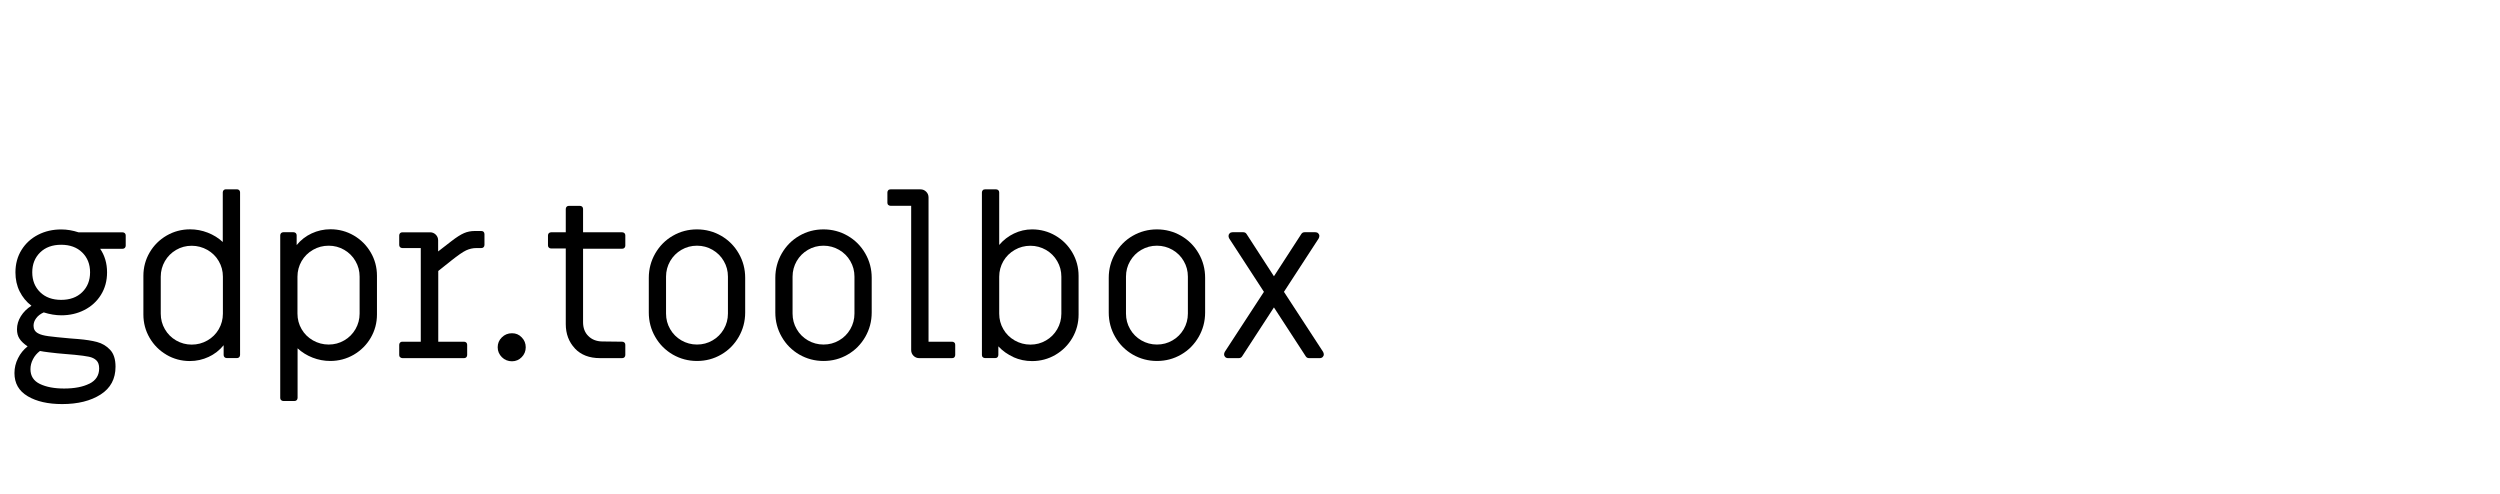 <?xml version="1.0" encoding="UTF-8"?><svg xmlns="http://www.w3.org/2000/svg" viewBox="0 0 404.67 79.98"><defs><style>.d{fill:none;stroke:#b2b2b2;stroke-miterlimit:10;stroke-width:2px;}.e{fill:#b2b2b2;}</style></defs><g id="a"/><g id="b"><g id="c"><g><path d="M4.48,64.13c-1.43-.84-2.14-2.09-2.14-3.74,0-.84,.19-1.64,.58-2.41,.38-.77,.9-1.4,1.55-1.91-.6-.41-1.04-.82-1.31-1.24-.28-.42-.41-.93-.41-1.53,0-.74,.21-1.45,.63-2.12,.42-.67,.99-1.24,1.71-1.69-.82-.62-1.45-1.4-1.91-2.32-.46-.92-.68-1.95-.68-3.08,0-1.37,.33-2.58,.99-3.64,.66-1.06,1.55-1.87,2.68-2.45,1.13-.58,2.38-.86,3.74-.86,.94,0,1.87,.16,2.81,.47h7.13c.14,0,.26,.05,.36,.14,.1,.1,.14,.22,.14,.36v1.66c0,.14-.05,.26-.14,.36-.1,.1-.22,.14-.36,.14h-3.64c.74,1.08,1.12,2.35,1.12,3.82,0,1.37-.33,2.58-.99,3.64-.66,1.06-1.55,1.87-2.68,2.45-1.13,.58-2.38,.86-3.74,.86-.91,0-1.86-.16-2.84-.47-.53,.24-.94,.55-1.22,.94-.29,.38-.43,.79-.43,1.22,0,.55,.24,.96,.72,1.22,.38,.22,.95,.37,1.69,.47,.74,.1,1.91,.22,3.49,.36l1.4,.11c1.15,.1,2.14,.25,2.97,.47,.83,.22,1.54,.64,2.12,1.26,.59,.62,.88,1.54,.88,2.74,0,1.97-.8,3.47-2.41,4.5-1.61,1.03-3.68,1.55-6.23,1.55-2.28,0-4.13-.42-5.56-1.26Zm9.99-2.02c1.06-.53,1.58-1.36,1.58-2.48,0-.58-.15-1.01-.45-1.3-.3-.29-.71-.49-1.22-.59-.52-.11-1.28-.21-2.29-.31-.22-.02-.73-.07-1.53-.13-.8-.06-1.69-.15-2.65-.27-.58-.07-1.06-.14-1.44-.22-.48,.36-.86,.8-1.13,1.33-.28,.53-.41,1.07-.41,1.62,0,1.1,.51,1.9,1.53,2.39,1.02,.49,2.32,.74,3.91,.74,1.68,0,3.05-.26,4.1-.79Zm-1.17-14.81c.85-.83,1.28-1.9,1.28-3.22s-.43-2.39-1.28-3.22-1.99-1.24-3.4-1.24-2.55,.41-3.4,1.24c-.85,.83-1.28,1.9-1.28,3.22s.43,2.39,1.28,3.22c.85,.83,1.99,1.24,3.4,1.24s2.55-.41,3.4-1.24Z"/><path d="M26.96,57.43c-1.15-.67-2.06-1.58-2.74-2.74-.67-1.15-1.01-2.41-1.01-3.78v-6.26c0-1.37,.34-2.63,1.01-3.78,.67-1.15,1.59-2.06,2.75-2.74,1.16-.67,2.43-1.01,3.8-1.01,.98,0,1.94,.18,2.86,.54,.92,.36,1.73,.86,2.43,1.51v-8.03c0-.14,.05-.26,.14-.36,.1-.1,.22-.14,.36-.14h1.8c.14,0,.26,.05,.36,.14,.1,.1,.14,.22,.14,.36v26.32c0,.14-.05,.26-.14,.36-.1,.1-.22,.14-.36,.14h-1.66c-.14,0-.26-.05-.36-.14-.1-.1-.14-.22-.14-.36v-1.58c-.67,.82-1.48,1.45-2.43,1.89-.95,.44-1.96,.67-3.04,.67-1.37,0-2.63-.34-3.78-1.01Zm6.61-2.32c.78-.44,1.39-1.05,1.84-1.82,.44-.77,.67-1.61,.67-2.52v-5.98c0-.91-.22-1.75-.67-2.52-.44-.77-1.06-1.37-1.84-1.82-.78-.44-1.63-.67-2.54-.67s-1.75,.22-2.52,.67-1.37,1.05-1.82,1.82c-.44,.77-.67,1.61-.67,2.52v5.98c0,.91,.22,1.75,.67,2.52,.44,.77,1.05,1.37,1.82,1.82,.77,.44,1.61,.67,2.52,.67s1.76-.22,2.54-.67Z"/><path d="M45.5,64.77c-.1-.1-.14-.22-.14-.36v-26.32c0-.14,.05-.26,.14-.36,.1-.09,.22-.14,.36-.14h1.66c.14,0,.26,.05,.36,.14,.1,.1,.14,.22,.14,.36v1.58c.67-.82,1.48-1.45,2.43-1.89,.95-.44,1.96-.67,3.04-.67,1.37,0,2.63,.34,3.78,1.01,1.15,.67,2.06,1.58,2.74,2.74,.67,1.15,1.01,2.41,1.01,3.78v6.26c0,1.37-.34,2.63-1.01,3.78-.67,1.15-1.59,2.06-2.75,2.74-1.16,.67-2.43,1.01-3.8,1.01-.98,0-1.94-.18-2.86-.54-.92-.36-1.73-.86-2.43-1.51v8.03c0,.14-.05,.26-.14,.36-.1,.1-.22,.14-.36,.14h-1.8c-.14,0-.26-.05-.36-.14Zm10.22-9.67c.77-.44,1.37-1.05,1.82-1.82,.44-.77,.67-1.61,.67-2.52v-5.98c0-.91-.22-1.75-.67-2.52-.44-.77-1.05-1.37-1.82-1.82s-1.61-.67-2.52-.67-1.76,.22-2.54,.67-1.39,1.05-1.84,1.82c-.44,.77-.67,1.61-.67,2.52v5.98c0,.91,.22,1.75,.67,2.52,.44,.77,1.06,1.37,1.84,1.82,.78,.44,1.63,.67,2.54,.67s1.75-.22,2.52-.67Z"/><path d="M64.76,57.83c-.1-.1-.14-.22-.14-.36v-1.66c0-.14,.05-.26,.14-.36,.1-.1,.22-.14,.36-.14h2.99v-15.16h-2.99c-.14,0-.26-.05-.36-.14-.1-.1-.14-.22-.14-.36v-1.55c0-.14,.05-.26,.14-.36,.1-.09,.22-.14,.36-.14h4.5c.36,0,.67,.13,.92,.38s.38,.56,.38,.92v1.8l2.09-1.62c.86-.67,1.57-1.12,2.11-1.35,.54-.23,1.11-.34,1.71-.34h1.08c.17,0,.29,.05,.38,.14,.08,.1,.13,.22,.13,.36v1.76c0,.14-.05,.26-.14,.36-.1,.1-.22,.14-.36,.14h-.79c-.6,0-1.16,.13-1.69,.38-.53,.25-1.32,.8-2.38,1.64l-2.12,1.69v11.45h4.18c.14,0,.26,.05,.36,.14,.1,.1,.14,.22,.14,.36v1.66c0,.14-.05,.26-.14,.36-.1,.1-.22,.14-.36,.14h-9.97c-.14,0-.26-.05-.36-.14Z"/><path d="M81.23,57.81c-.44-.44-.67-.98-.67-1.6s.22-1.16,.67-1.6c.44-.44,.99-.67,1.64-.67s1.15,.22,1.58,.67c.43,.44,.65,.98,.65,1.6s-.22,1.16-.65,1.6c-.43,.44-.96,.67-1.58,.67s-1.19-.22-1.64-.67Z"/><path d="M93.06,56.4c-.98-1.04-1.48-2.36-1.48-3.94v-12.24h-2.38c-.14,0-.26-.05-.36-.14-.1-.1-.14-.22-.14-.36v-1.62c0-.14,.05-.26,.14-.36,.1-.09,.22-.14,.36-.14h2.38v-3.78c0-.14,.05-.26,.14-.36,.1-.1,.22-.14,.36-.14h1.8c.14,0,.26,.05,.36,.14,.1,.1,.14,.22,.14,.36v3.78h6.34c.14,0,.26,.05,.36,.14,.1,.1,.14,.22,.14,.36v1.66c0,.14-.05,.26-.14,.36-.1,.1-.22,.14-.36,.14h-6.34v11.88c0,.94,.28,1.69,.85,2.25,.56,.56,1.3,.86,2.21,.88l3.28,.04c.14,0,.26,.05,.36,.14,.1,.1,.14,.22,.14,.36v1.66c0,.14-.05,.26-.14,.36-.1,.1-.22,.14-.36,.14h-3.6c-1.73,0-3.08-.52-4.07-1.57Z"/><path d="M108.9,57.39c-1.2-.7-2.15-1.65-2.84-2.86-.7-1.21-1.04-2.53-1.04-3.94v-5.62c0-1.42,.35-2.73,1.04-3.94,.7-1.21,1.64-2.17,2.84-2.86,1.2-.7,2.51-1.04,3.92-1.04s2.72,.35,3.92,1.04c1.2,.7,2.15,1.65,2.84,2.86,.7,1.21,1.04,2.53,1.04,3.94v5.62c0,1.42-.35,2.73-1.04,3.94-.7,1.21-1.64,2.17-2.84,2.86-1.2,.7-2.51,1.04-3.92,1.04s-2.72-.35-3.92-1.04Zm6.44-2.29c.77-.44,1.37-1.05,1.82-1.82,.44-.77,.67-1.61,.67-2.52v-5.98c0-.91-.22-1.75-.67-2.52-.44-.77-1.05-1.37-1.82-1.82s-1.61-.67-2.52-.67-1.75,.22-2.52,.67-1.37,1.05-1.82,1.82c-.44,.77-.67,1.61-.67,2.52v5.98c0,.91,.22,1.75,.67,2.52,.44,.77,1.05,1.37,1.82,1.82,.77,.44,1.61,.67,2.52,.67s1.75-.22,2.52-.67Z"/><path d="M129.38,57.39c-1.2-.7-2.15-1.65-2.84-2.86-.7-1.21-1.04-2.53-1.04-3.94v-5.62c0-1.42,.35-2.73,1.04-3.94,.7-1.21,1.64-2.17,2.84-2.86,1.2-.7,2.51-1.04,3.92-1.04s2.72,.35,3.92,1.04c1.2,.7,2.15,1.65,2.84,2.86,.7,1.21,1.04,2.53,1.04,3.94v5.62c0,1.42-.35,2.73-1.04,3.94-.7,1.21-1.64,2.17-2.84,2.86-1.2,.7-2.51,1.04-3.92,1.04s-2.72-.35-3.92-1.04Zm6.44-2.29c.77-.44,1.37-1.05,1.82-1.82,.44-.77,.67-1.61,.67-2.52v-5.98c0-.91-.22-1.75-.67-2.52-.44-.77-1.05-1.37-1.82-1.82-.77-.44-1.61-.67-2.52-.67s-1.75,.22-2.52,.67-1.37,1.05-1.82,1.82c-.44,.77-.67,1.61-.67,2.52v5.98c0,.91,.22,1.75,.67,2.52,.44,.77,1.05,1.37,1.82,1.82,.77,.44,1.61,.67,2.52,.67s1.75-.22,2.52-.67Z"/><path d="M147.87,57.59c-.25-.25-.38-.56-.38-.92v-23.36h-3.35c-.14,0-.26-.05-.36-.14s-.14-.22-.14-.36v-1.66c0-.14,.05-.26,.14-.36s.22-.14,.36-.14h4.86c.36,0,.67,.13,.92,.38s.38,.56,.38,.92v23.36h3.82c.14,0,.26,.05,.36,.14s.14,.22,.14,.36v1.66c0,.14-.05,.26-.14,.36s-.22,.14-.36,.14h-5.33c-.36,0-.67-.13-.92-.38Z"/><path d="M164.07,57.81c-.95-.42-1.77-1-2.47-1.75v1.4c0,.14-.05,.26-.14,.36s-.22,.14-.36,.14h-1.66c-.14,0-.26-.05-.36-.14s-.14-.22-.14-.36V31.15c0-.14,.05-.26,.14-.36s.22-.14,.36-.14h1.8c.14,0,.26,.05,.36,.14,.1,.1,.14,.22,.14,.36v8.5c.67-.79,1.47-1.41,2.39-1.85,.92-.44,1.9-.67,2.93-.67,1.37,0,2.63,.34,3.78,1.01,1.15,.67,2.06,1.58,2.74,2.74,.67,1.15,1.01,2.41,1.01,3.78v6.26c0,1.37-.34,2.63-1.01,3.78-.67,1.15-1.58,2.06-2.74,2.74-1.15,.67-2.41,1.01-3.78,1.01-1.06,0-2.06-.21-3.01-.63Zm5.24-2.7c.77-.44,1.37-1.05,1.82-1.82,.44-.77,.67-1.61,.67-2.52v-5.98c0-.91-.22-1.75-.67-2.52-.44-.77-1.05-1.37-1.82-1.82-.77-.44-1.61-.67-2.52-.67s-1.76,.22-2.54,.67-1.39,1.05-1.84,1.82c-.44,.77-.67,1.61-.67,2.52v5.98c0,.91,.22,1.75,.67,2.52,.44,.77,1.06,1.37,1.84,1.82,.78,.44,1.63,.67,2.54,.67s1.75-.22,2.52-.67Z"/><path d="M183.35,57.39c-1.2-.7-2.15-1.65-2.84-2.86-.7-1.21-1.04-2.53-1.04-3.94v-5.62c0-1.42,.35-2.73,1.04-3.94,.7-1.21,1.64-2.17,2.84-2.86s2.51-1.04,3.92-1.04,2.72,.35,3.92,1.04c1.2,.7,2.15,1.65,2.84,2.86,.7,1.21,1.04,2.53,1.04,3.94v5.62c0,1.42-.35,2.73-1.04,3.94-.7,1.21-1.64,2.17-2.84,2.86-1.2,.7-2.51,1.04-3.92,1.04s-2.72-.35-3.92-1.04Zm6.44-2.29c.77-.44,1.37-1.05,1.82-1.82,.44-.77,.67-1.61,.67-2.52v-5.98c0-.91-.22-1.75-.67-2.52-.44-.77-1.05-1.37-1.82-1.82-.77-.44-1.61-.67-2.52-.67s-1.75,.22-2.52,.67c-.77,.44-1.37,1.05-1.82,1.82-.45,.77-.67,1.61-.67,2.52v5.98c0,.91,.22,1.75,.67,2.52,.44,.77,1.05,1.37,1.82,1.82,.77,.44,1.61,.67,2.52,.67s1.75-.22,2.52-.67Z"/><path d="M198.32,57.79c-.12-.12-.18-.26-.18-.43,0-.12,.04-.25,.11-.4l6.34-9.72-5.62-8.64c-.07-.14-.11-.28-.11-.4,0-.17,.06-.31,.18-.43,.12-.12,.28-.18,.47-.18h1.73c.24,0,.42,.1,.54,.29l4.43,6.84,4.43-6.84c.12-.19,.3-.29,.54-.29h1.73c.19,0,.35,.06,.47,.18,.12,.12,.18,.26,.18,.43,0,.12-.04,.25-.11,.4l-5.62,8.64,6.34,9.72c.07,.14,.11,.28,.11,.4,0,.17-.06,.31-.18,.43s-.28,.18-.47,.18h-1.73c-.24,0-.42-.1-.54-.29l-5.15-7.92-5.15,7.92c-.12,.19-.3,.29-.54,.29h-1.73c-.19,0-.35-.06-.47-.18Z"/></g></g></g></svg>